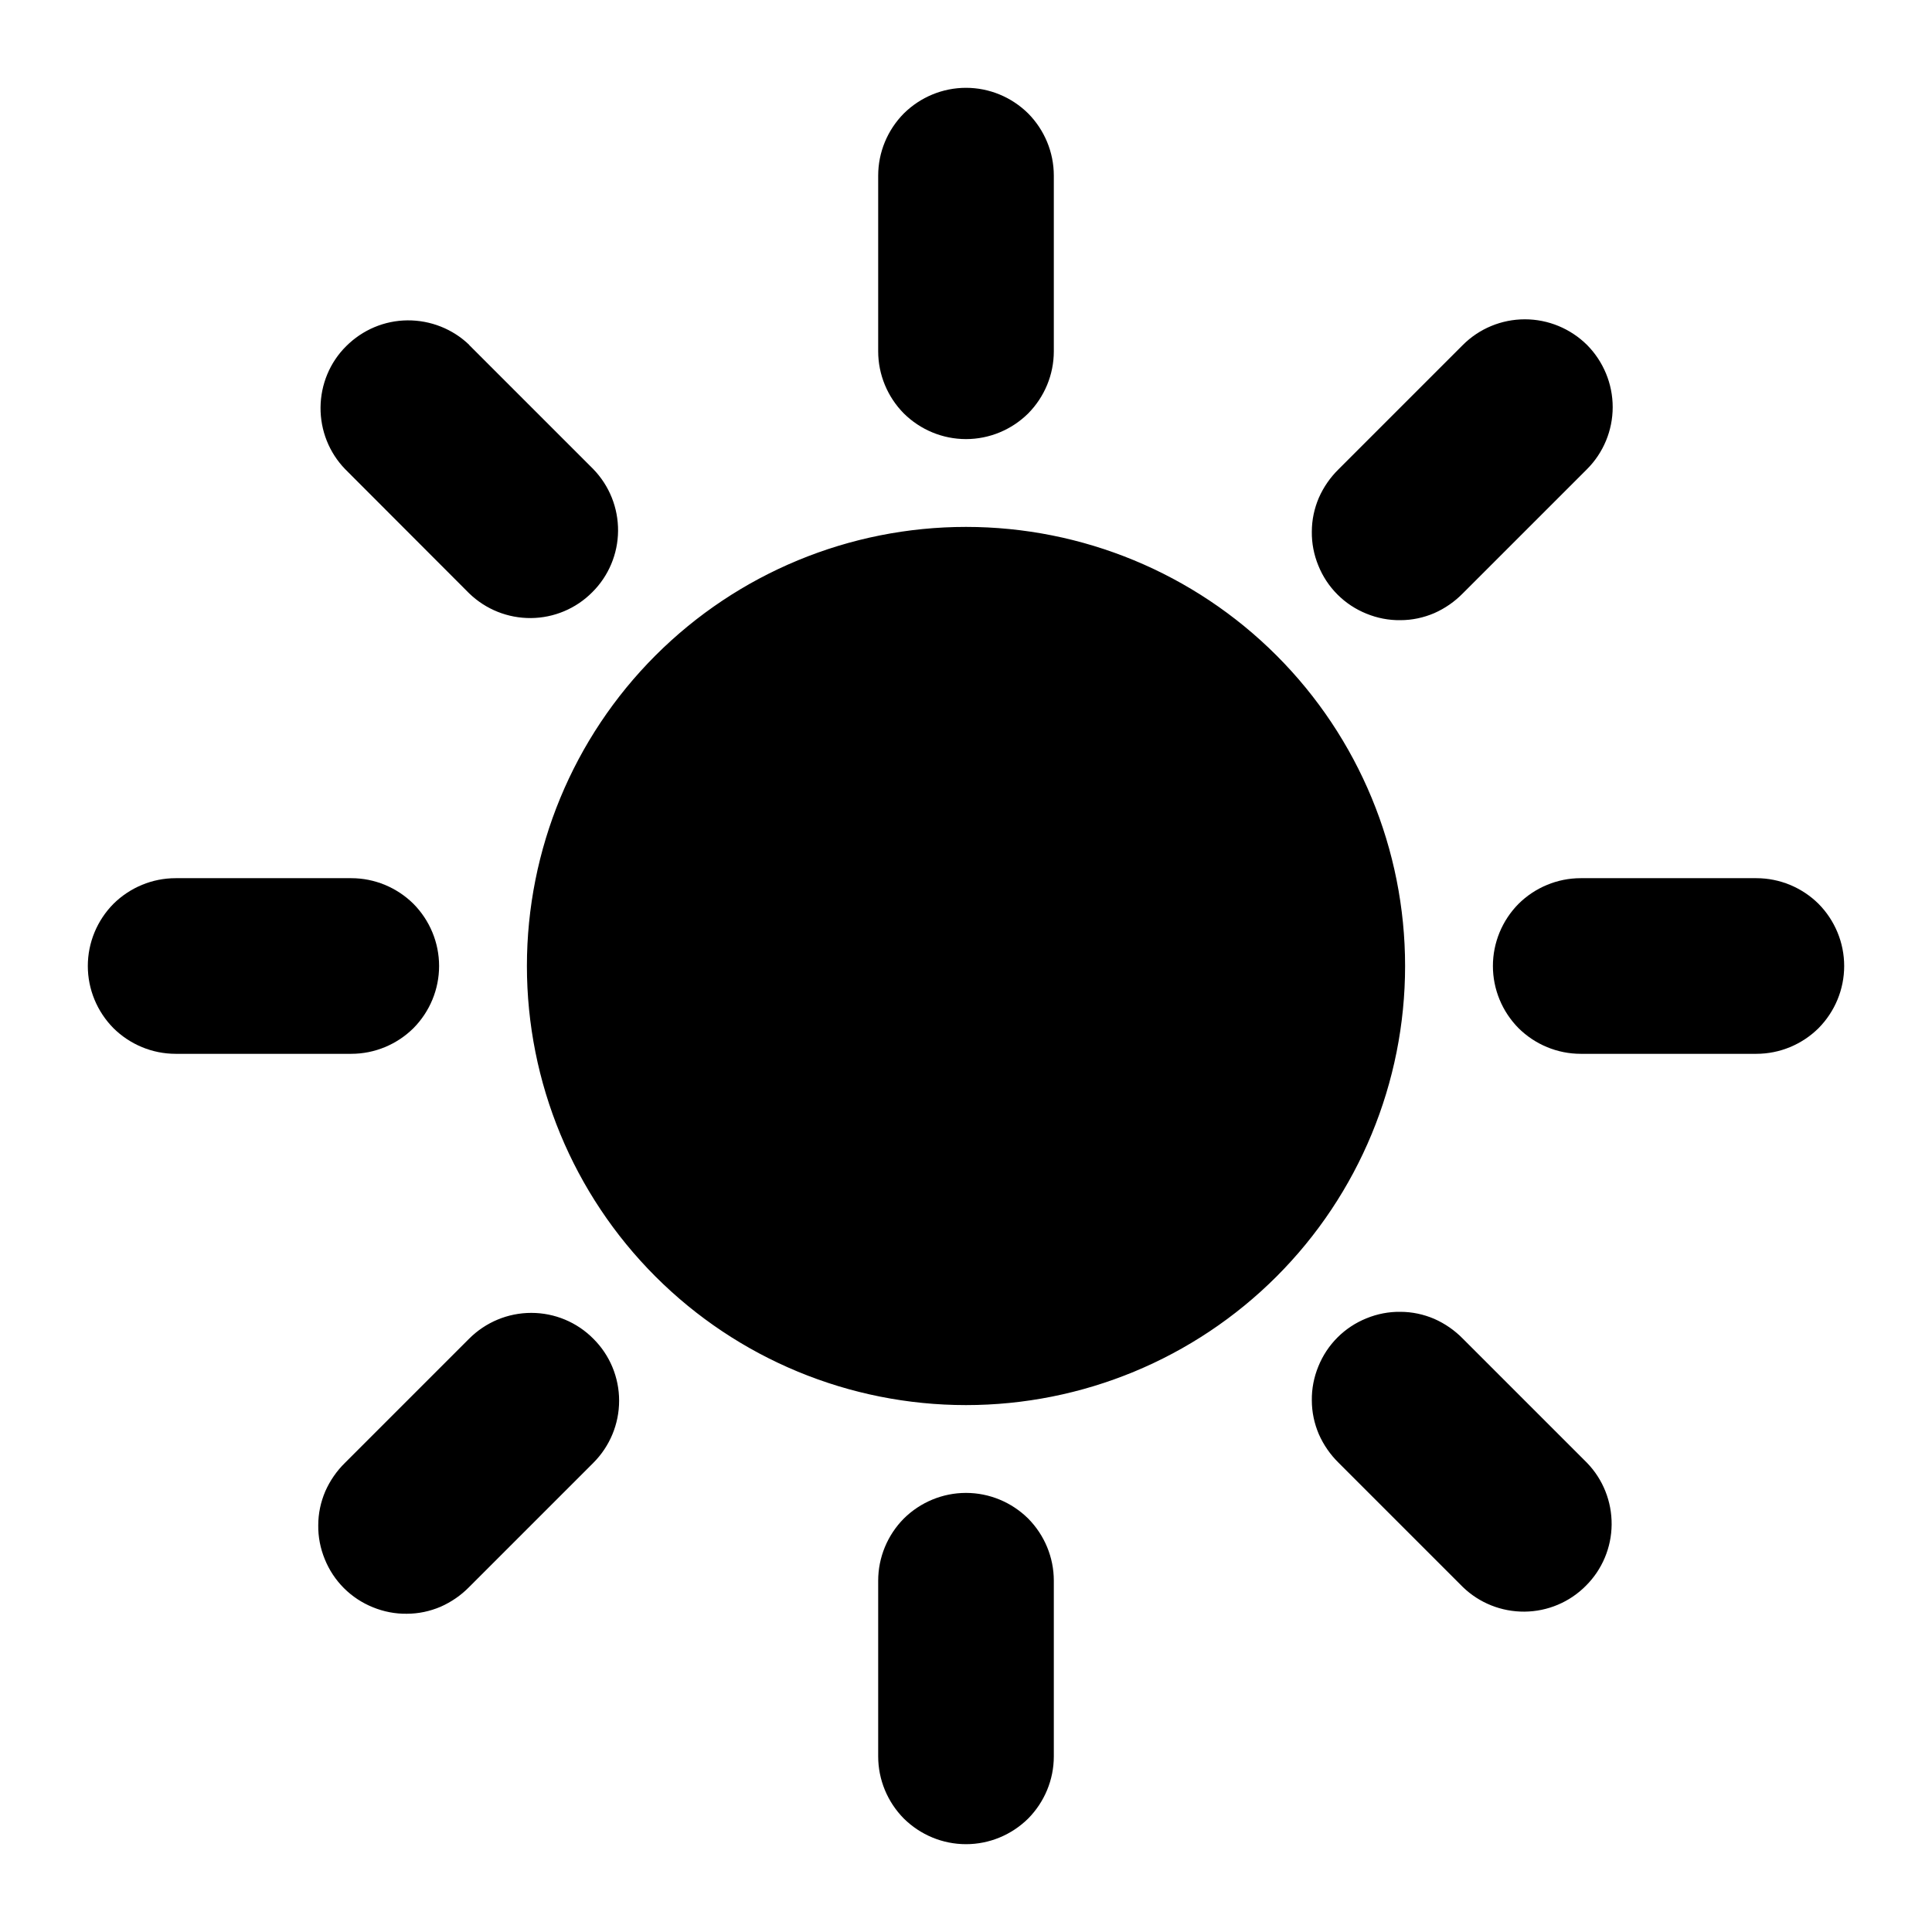 <svg width="11" height="11" viewBox="0 0 11 11" fill="none" xmlns="http://www.w3.org/2000/svg">
<path d="M5.5 8C4.837 8 4.201 7.737 3.732 7.268C3.263 6.799 3 6.163 3 5.5C3 4.837 3.263 4.201 3.732 3.732C4.201 3.263 4.837 3 5.5 3C6.163 3 6.799 3.263 7.268 3.732C7.737 4.201 8 4.837 8 5.5C8 6.163 7.737 6.799 7.268 7.268C6.799 7.737 6.163 8 5.5 8ZM5.5 0.5C5.633 0.5 5.76 0.553 5.854 0.646C5.947 0.74 6 0.867 6 1V2C6 2.133 5.947 2.26 5.854 2.354C5.76 2.447 5.633 2.5 5.5 2.5C5.367 2.5 5.24 2.447 5.146 2.354C5.053 2.26 5 2.133 5 2V1C5 0.867 5.053 0.74 5.146 0.646C5.24 0.553 5.367 0.5 5.5 0.5V0.5ZM5.5 8.5C5.633 8.5 5.76 8.553 5.854 8.646C5.947 8.74 6 8.867 6 9V10C6 10.133 5.947 10.26 5.854 10.354C5.76 10.447 5.633 10.5 5.5 10.5C5.367 10.5 5.24 10.447 5.146 10.354C5.053 10.26 5 10.133 5 10V9C5 8.867 5.053 8.74 5.146 8.646C5.24 8.553 5.367 8.5 5.5 8.5V8.5ZM1 5H2C2.133 5 2.26 5.053 2.354 5.146C2.447 5.24 2.5 5.367 2.5 5.5C2.5 5.633 2.447 5.76 2.354 5.854C2.26 5.947 2.133 6 2 6H1C0.867 6 0.74 5.947 0.646 5.854C0.553 5.76 0.5 5.633 0.5 5.5C0.5 5.367 0.553 5.24 0.646 5.146C0.74 5.053 0.867 5 1 5V5ZM9 5H10C10.133 5 10.26 5.053 10.354 5.146C10.447 5.24 10.5 5.367 10.5 5.5C10.5 5.633 10.447 5.76 10.354 5.854C10.26 5.947 10.133 6 10 6H9C8.867 6 8.74 5.947 8.646 5.854C8.553 5.76 8.5 5.633 8.5 5.5C8.5 5.367 8.553 5.24 8.646 5.146C8.74 5.053 8.867 5 9 5ZM9.036 1.964C9.129 2.058 9.182 2.185 9.182 2.318C9.182 2.451 9.129 2.578 9.036 2.671L8.329 3.378C8.282 3.426 8.227 3.464 8.166 3.491C8.105 3.517 8.04 3.531 7.973 3.531C7.907 3.532 7.841 3.519 7.78 3.494C7.718 3.469 7.662 3.432 7.615 3.385C7.568 3.338 7.531 3.282 7.506 3.22C7.481 3.159 7.468 3.093 7.469 3.027C7.469 2.96 7.483 2.895 7.509 2.834C7.536 2.773 7.574 2.718 7.622 2.671L8.329 1.964C8.422 1.871 8.549 1.818 8.682 1.818C8.815 1.818 8.942 1.871 9.036 1.964ZM3.378 7.622C3.472 7.715 3.525 7.842 3.525 7.975C3.525 8.108 3.472 8.235 3.378 8.329L2.671 9.036C2.625 9.083 2.57 9.121 2.509 9.148C2.448 9.174 2.383 9.188 2.316 9.188C2.25 9.189 2.184 9.176 2.123 9.151C2.061 9.126 2.005 9.089 1.958 9.042C1.911 8.995 1.874 8.939 1.849 8.877C1.824 8.816 1.811 8.75 1.812 8.684C1.812 8.617 1.826 8.552 1.852 8.491C1.879 8.43 1.917 8.375 1.964 8.329L2.671 7.622C2.765 7.528 2.892 7.475 3.025 7.475C3.158 7.475 3.285 7.528 3.378 7.622V7.622ZM2.671 1.964L3.378 2.671C3.47 2.766 3.52 2.892 3.519 3.023C3.518 3.154 3.465 3.28 3.372 3.372C3.28 3.465 3.154 3.518 3.023 3.519C2.892 3.52 2.766 3.47 2.671 3.378L1.965 2.671C1.874 2.577 1.824 2.451 1.825 2.32C1.826 2.189 1.878 2.063 1.971 1.971C2.064 1.878 2.189 1.825 2.32 1.824C2.451 1.823 2.578 1.873 2.672 1.964H2.671ZM8.329 7.622L9.036 8.329C9.127 8.423 9.177 8.549 9.176 8.68C9.175 8.811 9.122 8.937 9.029 9.029C8.937 9.122 8.811 9.175 8.68 9.176C8.549 9.177 8.423 9.127 8.329 9.036L7.622 8.329C7.574 8.282 7.536 8.227 7.509 8.166C7.483 8.105 7.469 8.04 7.469 7.973C7.468 7.907 7.481 7.841 7.506 7.78C7.531 7.718 7.568 7.662 7.615 7.615C7.662 7.568 7.718 7.531 7.78 7.506C7.841 7.481 7.907 7.468 7.973 7.469C8.04 7.469 8.105 7.483 8.166 7.509C8.227 7.536 8.282 7.574 8.329 7.622V7.622Z" fill="#000"/>
</svg>
